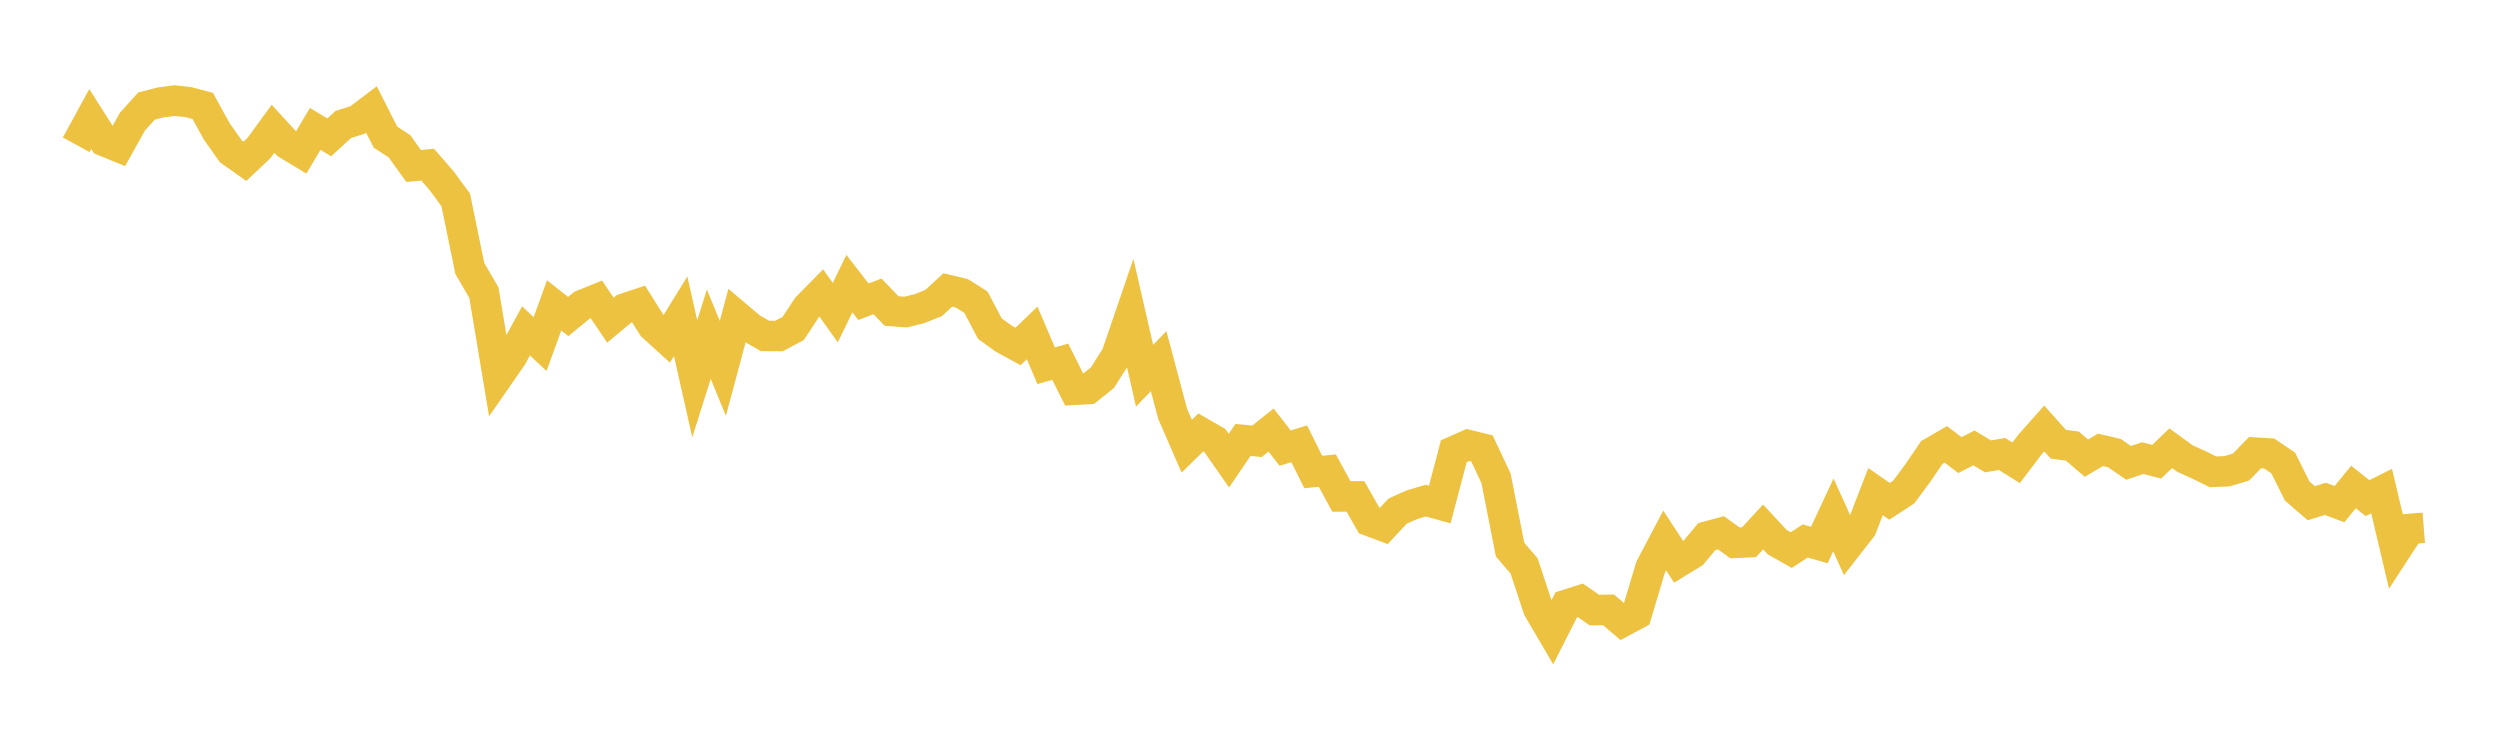 <svg width="164" height="48" xmlns="http://www.w3.org/2000/svg" xmlns:xlink="http://www.w3.org/1999/xlink"><path fill="none" stroke="rgb(237,194,64)" stroke-width="2" d="M5,9.498L5.922,7.811L6.844,9.259L7.766,9.636L8.689,7.975L9.611,6.958L10.533,6.721L11.455,6.599L12.377,6.702L13.299,6.947L14.222,8.624L15.144,9.929L16.066,10.581L16.988,9.712L17.91,8.448L18.832,9.453L19.754,10.012L20.677,8.456L21.599,9.01L22.521,8.163L23.443,7.876L24.365,7.178L25.287,8.996L26.21,9.599L27.132,10.887L28.054,10.802L28.976,11.861L29.898,13.119L30.82,17.615L31.743,19.195L32.665,24.717L33.587,23.389L34.509,21.707L35.431,22.571L36.353,20.032L37.275,20.764L38.198,20.007L39.12,19.635L40.042,21.003L40.964,20.239L41.886,19.934L42.808,21.404L43.731,22.241L44.653,20.747L45.575,24.851L46.497,21.925L47.419,24.165L48.341,20.727L49.263,21.506L50.186,22.04L51.108,22.041L52.03,21.55L52.952,20.153L53.874,19.217L54.796,20.508L55.719,18.607L56.641,19.794L57.563,19.443L58.485,20.401L59.407,20.472L60.329,20.245L61.251,19.872L62.174,19.021L63.096,19.24L64.018,19.819L64.94,21.562L65.862,22.225L66.784,22.729L67.707,21.838L68.629,23.992L69.551,23.729L70.473,25.57L71.395,25.517L72.317,24.777L73.24,23.32L74.162,20.627L75.084,24.646L76.006,23.69L76.928,27.154L77.85,29.272L78.772,28.366L79.695,28.898L80.617,30.217L81.539,28.862L82.461,28.947L83.383,28.211L84.305,29.397L85.228,29.111L86.15,30.963L87.072,30.87L87.994,32.567L88.916,32.563L89.838,34.178L90.76,34.521L91.683,33.532L92.605,33.116L93.527,32.842L94.449,33.098L95.371,29.601L96.293,29.192L97.216,29.417L98.138,31.371L99.06,36.055L99.982,37.127L100.904,39.92L101.826,41.495L102.749,39.675L103.671,39.381L104.593,40.02L105.515,40.005L106.437,40.787L107.359,40.293L108.281,37.209L109.204,35.461L110.126,36.865L111.048,36.301L111.97,35.2L112.892,34.951L113.814,35.611L114.737,35.569L115.659,34.569L116.581,35.562L117.503,36.089L118.425,35.487L119.347,35.754L120.269,33.781L121.192,35.811L122.114,34.633L123.036,32.25L123.958,32.888L124.88,32.285L125.802,31.041L126.725,29.684L127.647,29.152L128.569,29.854L129.491,29.384L130.413,29.938L131.335,29.781L132.257,30.359L133.18,29.146L134.102,28.108L135.024,29.141L135.946,29.264L136.868,30.055L137.79,29.51L138.713,29.726L139.635,30.365L140.557,30.054L141.479,30.287L142.401,29.402L143.323,30.076L144.246,30.496L145.168,30.95L146.09,30.915L147.012,30.639L147.934,29.693L148.856,29.748L149.778,30.372L150.701,32.219L151.623,33.011L152.545,32.725L153.467,33.074L154.389,31.947L155.311,32.677L156.234,32.214L157.156,36.116L158.078,34.698L159,34.625"></path></svg>